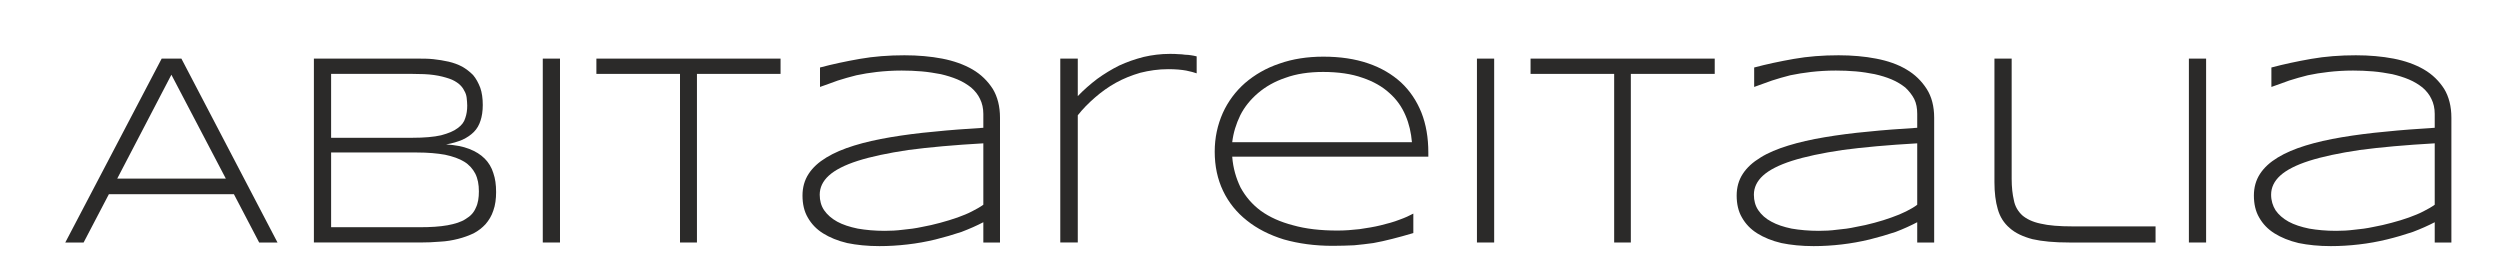 <?xml version="1.0" encoding="UTF-8"?>
<!DOCTYPE svg PUBLIC "-//W3C//DTD SVG 1.1//EN" "http://www.w3.org/Graphics/SVG/1.1/DTD/svg11.dtd">
<!-- Creator: CorelDRAW X7 -->
<svg xmlns="http://www.w3.org/2000/svg" xml:space="preserve" width="90mm" height="10mm" version="1.1" style="shape-rendering:geometricPrecision; text-rendering:geometricPrecision; image-rendering:optimizeQuality; fill-rule:evenodd; clip-rule:evenodd"
viewBox="0 0 9000 1000"
 xmlns:xlink="http://www.w3.org/1999/xlink">
 <defs>
  <style type="text/css">
   <![CDATA[
    .fil0 {fill:none}
    .fil1 {fill:#2B2A29;fill-rule:nonzero}
   ]]>
  </style>
 </defs>
 <g id="Слой_x0020_1">
  <rect class="fil0" y="-2000" width="9000" height="5000"/>
  <path class="fil1" d="M933 873l-91 -174 -450 0 -91 174 -66 0 347 -662 71 0 346 662 -66 0zm-316 -604l-195 374 391 0 -196 -374z"/>
  <path id="1" class="fil1" d="M1786 691c0,25 -3,48 -10,67 -6,19 -16,35 -28,49 -12,13 -26,24 -43,33 -17,8 -36,15 -56,20 -20,5 -42,9 -65,10 -23,2 -47,3 -72,3l-382 0 0 -662 373 0c19,0 38,0 57,2 19,2 37,5 55,9 17,4 34,10 49,18 14,8 27,18 39,30 11,13 19,28 26,46 6,17 9,38 9,62 0,22 -3,41 -8,56 -5,16 -13,30 -24,41 -11,11 -24,20 -41,28 -17,7 -36,13 -59,17 32,2 60,7 83,16 23,9 41,20 56,35 14,14 25,32 31,52 7,20 10,42 10,68zm-104 -311c0,-9 -1,-18 -2,-28 -1,-9 -4,-18 -9,-26 -4,-9 -11,-17 -19,-24 -9,-7 -20,-14 -35,-19 -15,-5 -33,-10 -55,-13 -21,-3 -47,-4 -78,-4l-292 0 0 230 292 0c43,0 78,-3 104,-9 26,-7 46,-15 60,-26 14,-10 23,-22 27,-36 5,-14 7,-29 7,-45zm42 309c0,-25 -4,-46 -13,-64 -9,-17 -22,-32 -40,-43 -18,-11 -41,-19 -69,-25 -28,-5 -62,-8 -101,-8l-309 0 0 269 318 0c40,0 73,-2 101,-7 27,-5 50,-12 66,-23 17,-10 29,-23 36,-40 8,-16 11,-36 11,-59z"/>
  <polygon id="2" class="fil1" points="1954,873 1954,211 2016,211 2016,873 "/>
  <polygon id="3" class="fil1" points="2509,266 2509,873 2448,873 2448,266 2147,266 2147,211 2810,211 2810,266 "/>
  <path id="4" class="fil1" d="M3540 873l0 -73c-23,12 -50,24 -79,35 -30,10 -61,19 -93,27 -33,8 -66,14 -101,18 -34,4 -68,6 -101,6 -43,0 -82,-4 -116,-11 -34,-8 -63,-20 -87,-35 -24,-15 -42,-34 -55,-57 -13,-22 -19,-49 -19,-79 0,-29 7,-55 22,-78 15,-23 36,-42 64,-59 28,-17 61,-31 100,-43 39,-12 83,-22 131,-30 48,-8 100,-15 157,-20 56,-6 115,-10 177,-14l0 -50c0,-20 -4,-38 -12,-54 -7,-15 -18,-29 -32,-41 -14,-11 -30,-21 -49,-29 -19,-8 -39,-14 -60,-19 -22,-4 -45,-8 -69,-10 -24,-2 -48,-3 -72,-3 -32,0 -62,2 -89,5 -26,3 -51,7 -74,12 -23,6 -46,12 -67,19 -21,8 -42,15 -64,23l0 -70c45,-12 92,-22 143,-31 51,-9 105,-13 161,-13 49,0 94,4 136,12 41,8 78,21 109,39 31,18 55,42 73,70 17,28 26,63 26,104l0 449 -60 0zm0 -357c-105,6 -195,14 -270,24 -74,11 -135,24 -182,39 -47,15 -82,33 -104,53 -22,20 -33,43 -33,69 0,21 5,40 16,56 11,16 27,30 47,41 20,11 45,19 74,25 29,5 61,8 97,8 21,0 43,-1 66,-4 22,-2 45,-5 68,-10 22,-4 44,-9 66,-15 22,-6 42,-12 62,-19 19,-7 37,-14 52,-22 16,-8 30,-16 41,-24l0 -221z"/>
  <path id="5" class="fil1" d="M4308 264c-9,-3 -22,-7 -38,-10 -17,-3 -38,-5 -64,-5 -36,0 -69,5 -101,13 -31,9 -61,21 -88,36 -27,15 -52,33 -75,53 -23,20 -44,41 -62,64l0 458 -63 0 0 -662 63 0 0 135c21,-22 45,-43 70,-62 25,-18 51,-34 79,-48 28,-13 57,-23 88,-31 30,-7 62,-11 94,-11 12,0 22,0 31,1 9,0 17,1 24,2 8,0 15,1 22,2 6,1 13,2 20,4l0 61z"/>
  <path id="6" class="fil1" d="M5088 839c-27,8 -52,15 -76,21 -23,6 -46,11 -68,15 -23,3 -46,6 -69,8 -23,1 -49,2 -77,2 -65,0 -123,-8 -176,-23 -52,-16 -97,-39 -133,-68 -37,-29 -66,-65 -86,-107 -20,-42 -30,-89 -30,-141 0,-50 10,-96 29,-139 19,-42 46,-78 80,-108 35,-30 76,-54 124,-70 48,-17 101,-25 158,-25 61,0 114,8 161,24 47,16 86,39 119,69 32,30 56,66 73,108 17,43 25,91 25,144l0 15 -706 0c3,41 14,78 30,111 18,33 42,61 73,84 32,23 70,40 116,52 46,13 99,19 160,19 26,0 53,-2 79,-5 27,-4 53,-8 77,-14 24,-6 47,-12 67,-20 20,-7 37,-15 50,-22l0 70zm-5 -327c-3,-34 -10,-66 -23,-96 -13,-31 -32,-58 -58,-81 -25,-23 -58,-42 -97,-55 -39,-14 -87,-21 -142,-21 -51,0 -97,7 -135,21 -39,13 -72,32 -99,55 -27,23 -49,50 -64,80 -15,31 -25,63 -29,97l647 0z"/>
  <polygon id="7" class="fil1" points="5317,873 5317,211 5379,211 5379,873 "/>
  <polygon id="8" class="fil1" points="5871,266 5871,873 5811,873 5811,266 5510,266 5510,211 6173,211 6173,266 "/>
  <path id="9" class="fil1" d="M6902 873l0 -73c-23,12 -49,24 -78,35 -30,10 -61,19 -93,27 -33,8 -67,14 -101,18 -34,4 -68,6 -101,6 -43,0 -82,-4 -116,-11 -34,-8 -63,-20 -87,-35 -24,-15 -42,-34 -55,-57 -13,-22 -19,-49 -19,-79 0,-29 7,-55 22,-78 15,-23 36,-42 64,-59 27,-17 61,-31 100,-43 39,-12 83,-22 131,-30 48,-8 100,-15 156,-20 56,-6 115,-10 177,-14l0 -50c0,-20 -3,-38 -11,-54 -8,-15 -19,-29 -32,-41 -14,-11 -30,-21 -49,-29 -19,-8 -39,-14 -61,-19 -21,-4 -44,-8 -68,-10 -24,-2 -48,-3 -72,-3 -33,0 -62,2 -89,5 -26,3 -51,7 -75,12 -23,6 -45,12 -66,19 -21,8 -43,15 -64,23l0 -70c45,-12 92,-22 143,-31 51,-9 104,-13 161,-13 48,0 94,4 135,12 42,8 79,21 109,39 31,18 55,42 73,70 18,28 27,63 27,104l0 449 -61 0zm0 -357c-105,6 -194,14 -269,24 -74,11 -135,24 -182,39 -47,15 -82,33 -104,53 -22,20 -33,43 -33,69 0,21 5,40 16,56 11,16 26,30 47,41 20,11 44,19 73,25 29,5 62,8 98,8 21,0 43,-1 65,-4 23,-2 46,-5 68,-10 23,-4 45,-9 67,-15 22,-6 42,-12 61,-19 20,-7 37,-14 53,-22 16,-8 30,-16 40,-24l0 -221z"/>
  <path id="10" class="fil1" d="M7242 644c0,30 3,56 8,77 4,22 15,40 30,54 15,13 37,24 66,30 29,7 68,10 116,10l298 0 0 58 -311 0c-53,0 -97,-4 -132,-12 -34,-9 -62,-22 -82,-40 -21,-18 -35,-40 -43,-68 -8,-27 -12,-60 -12,-97l0 -445 62 0 0 433z"/>
  <polygon id="11" class="fil1" points="7880,873 7880,211 7942,211 7942,873 "/>
  <path id="12" class="fil1" d="M8765 873l0 -73c-23,12 -50,24 -79,35 -30,10 -60,19 -93,27 -33,8 -66,14 -101,18 -34,4 -68,6 -101,6 -43,0 -82,-4 -116,-11 -34,-8 -63,-20 -87,-35 -24,-15 -42,-34 -55,-57 -13,-22 -19,-49 -19,-79 0,-29 7,-55 22,-78 15,-23 36,-42 64,-59 28,-17 61,-31 100,-43 39,-12 83,-22 131,-30 48,-8 101,-15 157,-20 56,-6 115,-10 177,-14l0 -50c0,-20 -4,-38 -12,-54 -7,-15 -18,-29 -32,-41 -14,-11 -30,-21 -49,-29 -19,-8 -39,-14 -60,-19 -22,-4 -45,-8 -69,-10 -24,-2 -48,-3 -72,-3 -32,0 -62,2 -88,5 -27,3 -52,7 -75,12 -23,6 -46,12 -67,19 -21,8 -42,15 -64,23l0 -70c45,-12 92,-22 143,-31 51,-9 105,-13 161,-13 49,0 94,4 136,12 41,8 78,21 109,39 31,18 55,42 73,70 17,28 26,63 26,104l0 449 -60 0zm0 -357c-105,6 -195,14 -270,24 -74,11 -135,24 -182,39 -47,15 -82,33 -104,53 -22,20 -33,43 -33,69 0,21 6,40 16,56 11,16 27,30 47,41 20,11 45,19 74,25 29,5 61,8 97,8 21,0 43,-1 66,-4 22,-2 45,-5 68,-10 22,-4 44,-9 66,-15 22,-6 43,-12 62,-19 19,-7 37,-14 52,-22 16,-8 30,-16 41,-24l0 -221z"/>
 </g>
</svg>
